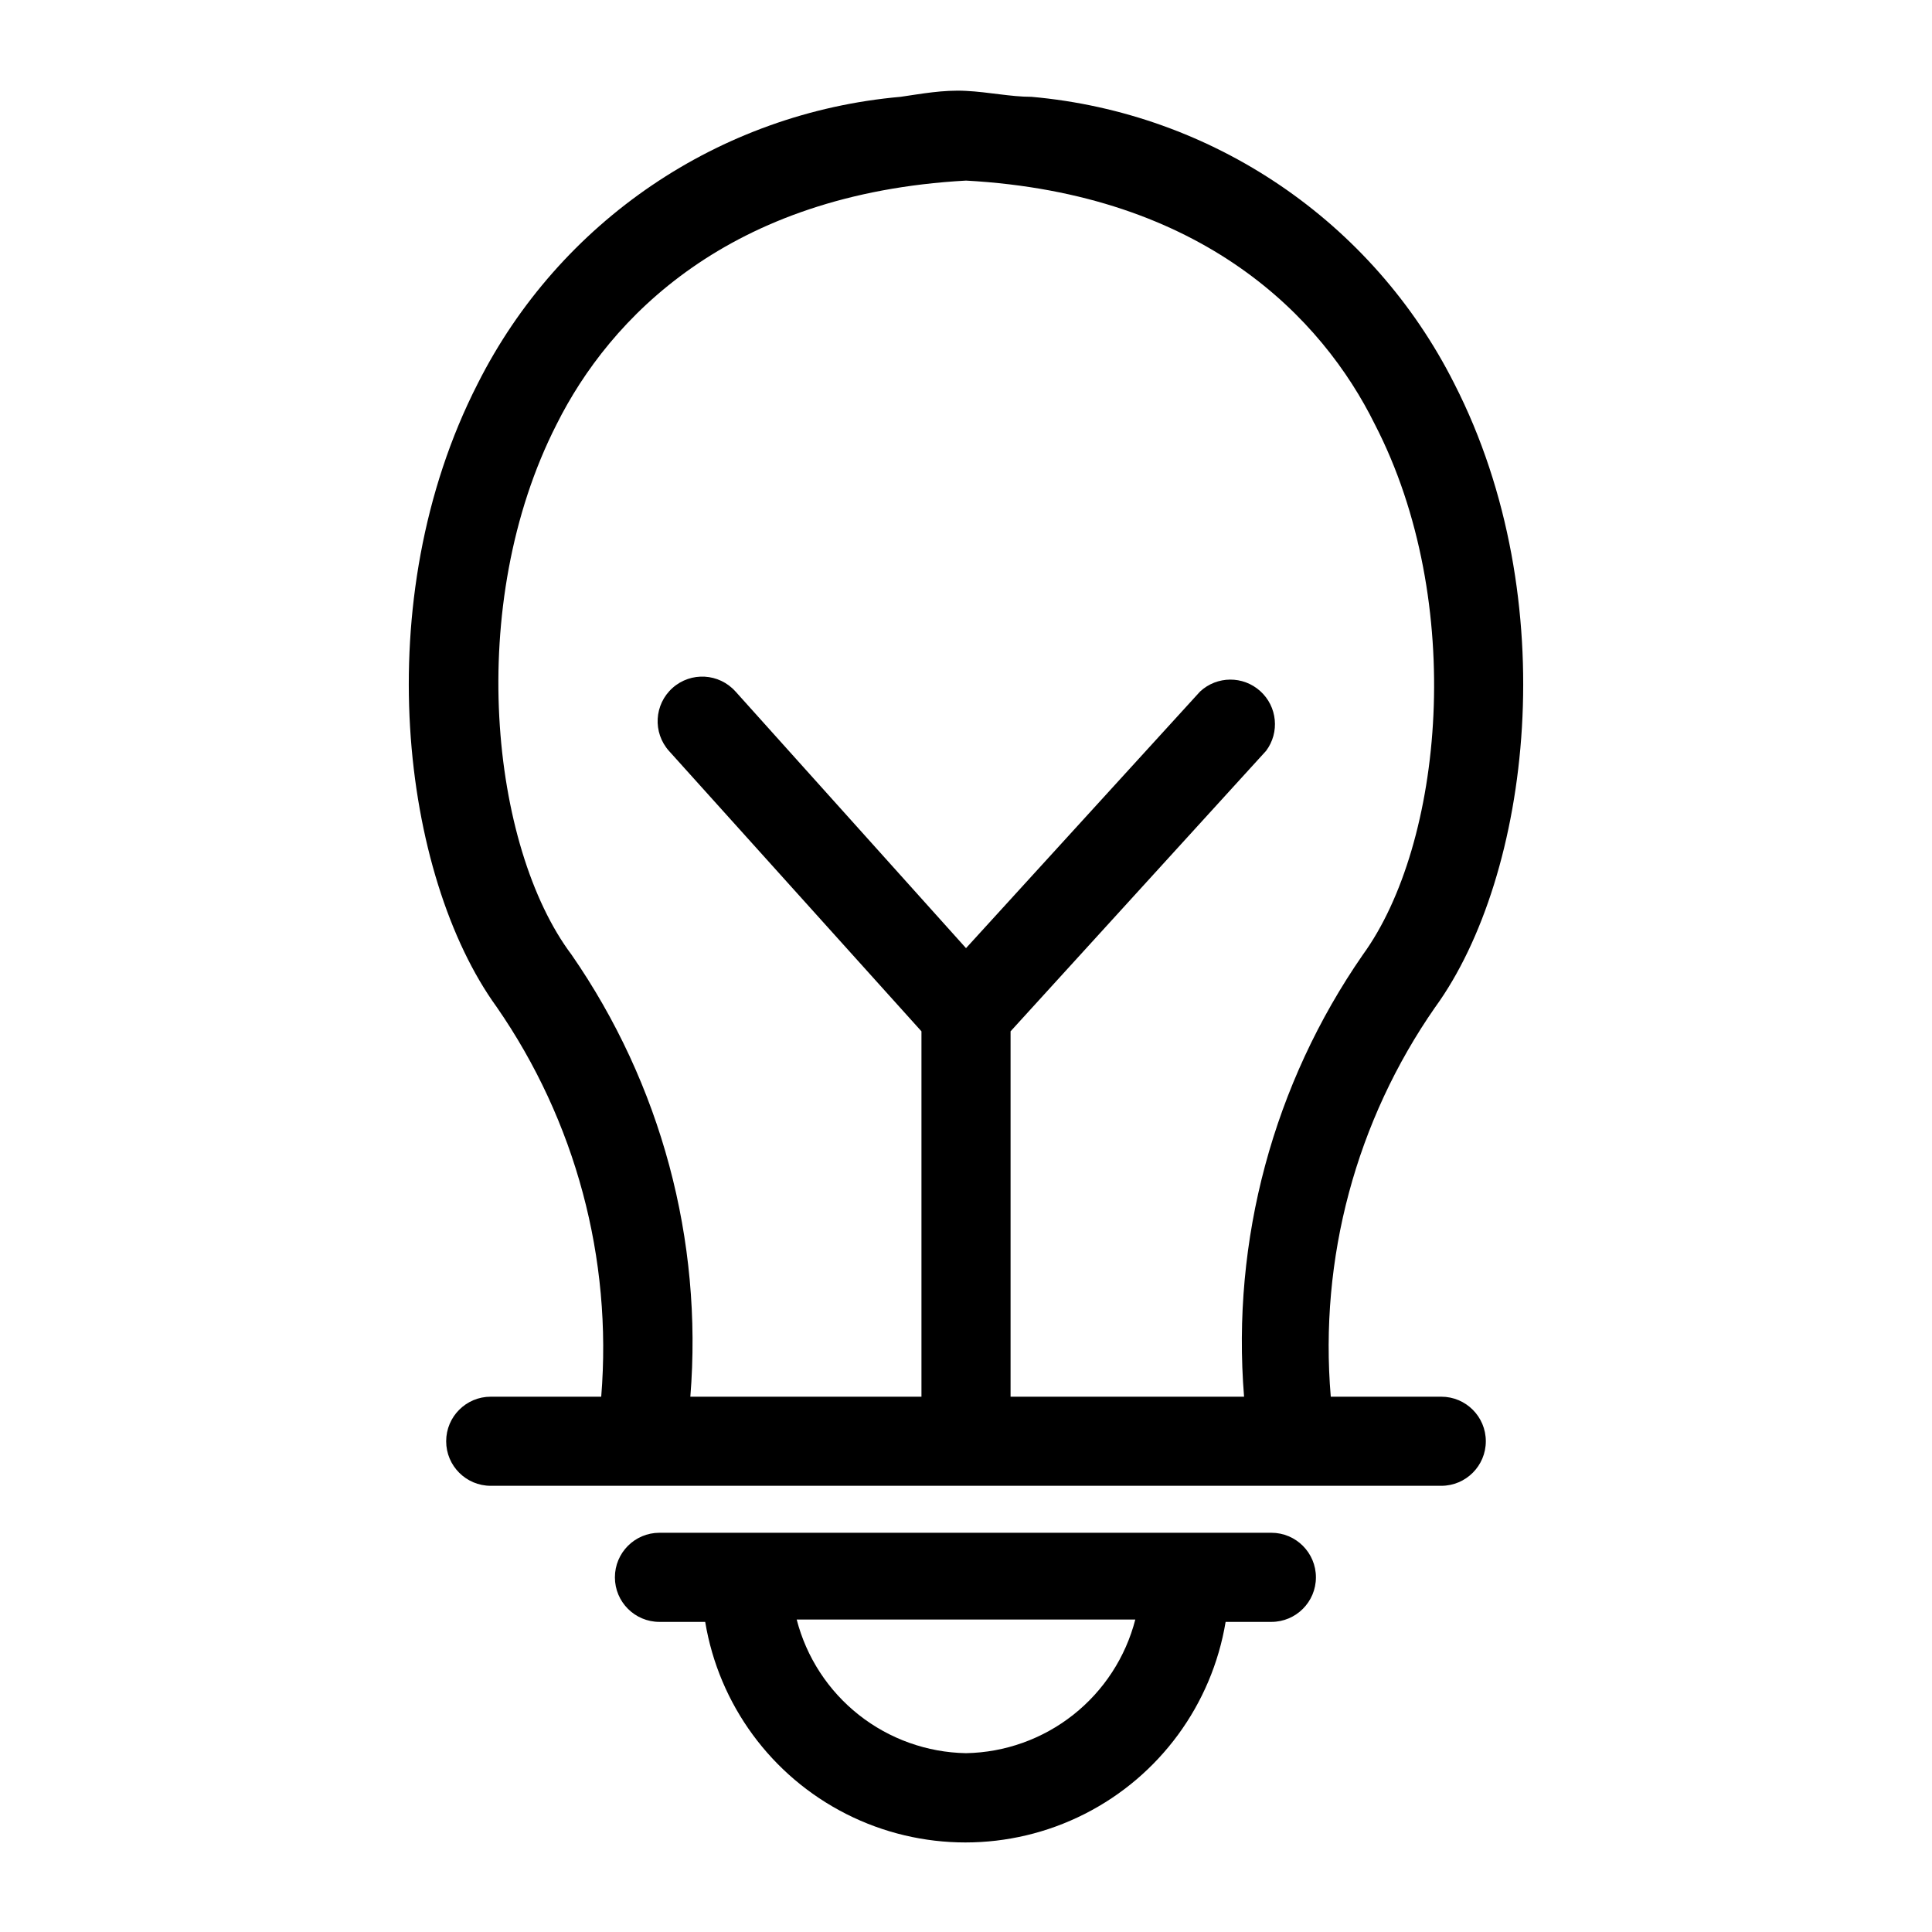 <?xml version="1.0" encoding="UTF-8"?>
<!-- Uploaded to: ICON Repo, www.svgrepo.com, Generator: ICON Repo Mixer Tools -->
<svg fill="#000000" width="800px" height="800px" version="1.1" viewBox="144 144 512 512" xmlns="http://www.w3.org/2000/svg">
 <g>
  <path d="m318.76 550.2c-6.519 0-11.805 5.289-11.805 11.809 0 6.523 5.285 11.809 11.805 11.809h12.125c3.644 21.953 17.527 40.859 37.379 50.91 19.852 10.055 43.305 10.055 63.16 0 19.852-10.051 33.73-28.957 37.379-50.91h12.121c6.523 0 11.809-5.285 11.809-11.809 0-6.519-5.285-11.809-11.809-11.809zm81.242 58.41c-10.324-0.188-20.301-3.754-28.406-10.152-8.102-6.394-13.887-15.273-16.465-25.27h89.742-0.004c-2.578 9.996-8.363 18.875-16.465 25.27-8.105 6.398-18.082 9.965-28.402 10.152z"/>
  <path d="m524.38 410.86c25.191-34.793 34.32-107.85 5.039-165.16-21.676-43.047-64.086-71.816-112.1-76.043-5.512 0-11.18-1.258-17.32-1.574s-11.809 0.789-17.32 1.574h0.004c-48.012 4.227-90.418 32.996-112.1 76.043-29.285 57.309-20.152 130.36 5.039 165.16 20.906 30.184 30.699 66.684 27.707 103.28h-29.281c-6.523 0-11.809 5.285-11.809 11.805 0 6.523 5.285 11.809 11.809 11.809h251.9c6.523 0 11.809-5.285 11.809-11.809 0-6.519-5.285-11.805-11.809-11.805h-29.281c-3.098-36.605 6.707-73.145 27.707-103.28zm-112.57 103.28v-96.828l67.699-74.312h0.004c3.668-4.887 3-11.77-1.543-15.859-4.539-4.094-11.453-4.043-15.934 0.117l-62.031 68.012-61.086-68.016-0.004 0.004c-4.348-4.871-11.816-5.293-16.688-0.945-4.867 4.348-5.293 11.82-0.945 16.688l66.914 74.312v96.824l-61.246 0.004c3.352-41.512-7.777-82.902-31.488-117.14-21.41-28.496-28.34-92.734-3.934-140.59 14.012-28.027 45.5-61.09 108.48-64.551 62.977 3.461 94.461 36.523 108.32 64.551 24.402 47.23 18.105 111.31-3.148 140.59-23.723 34.23-34.852 75.625-31.488 117.14z"/>
 </g>
</svg>